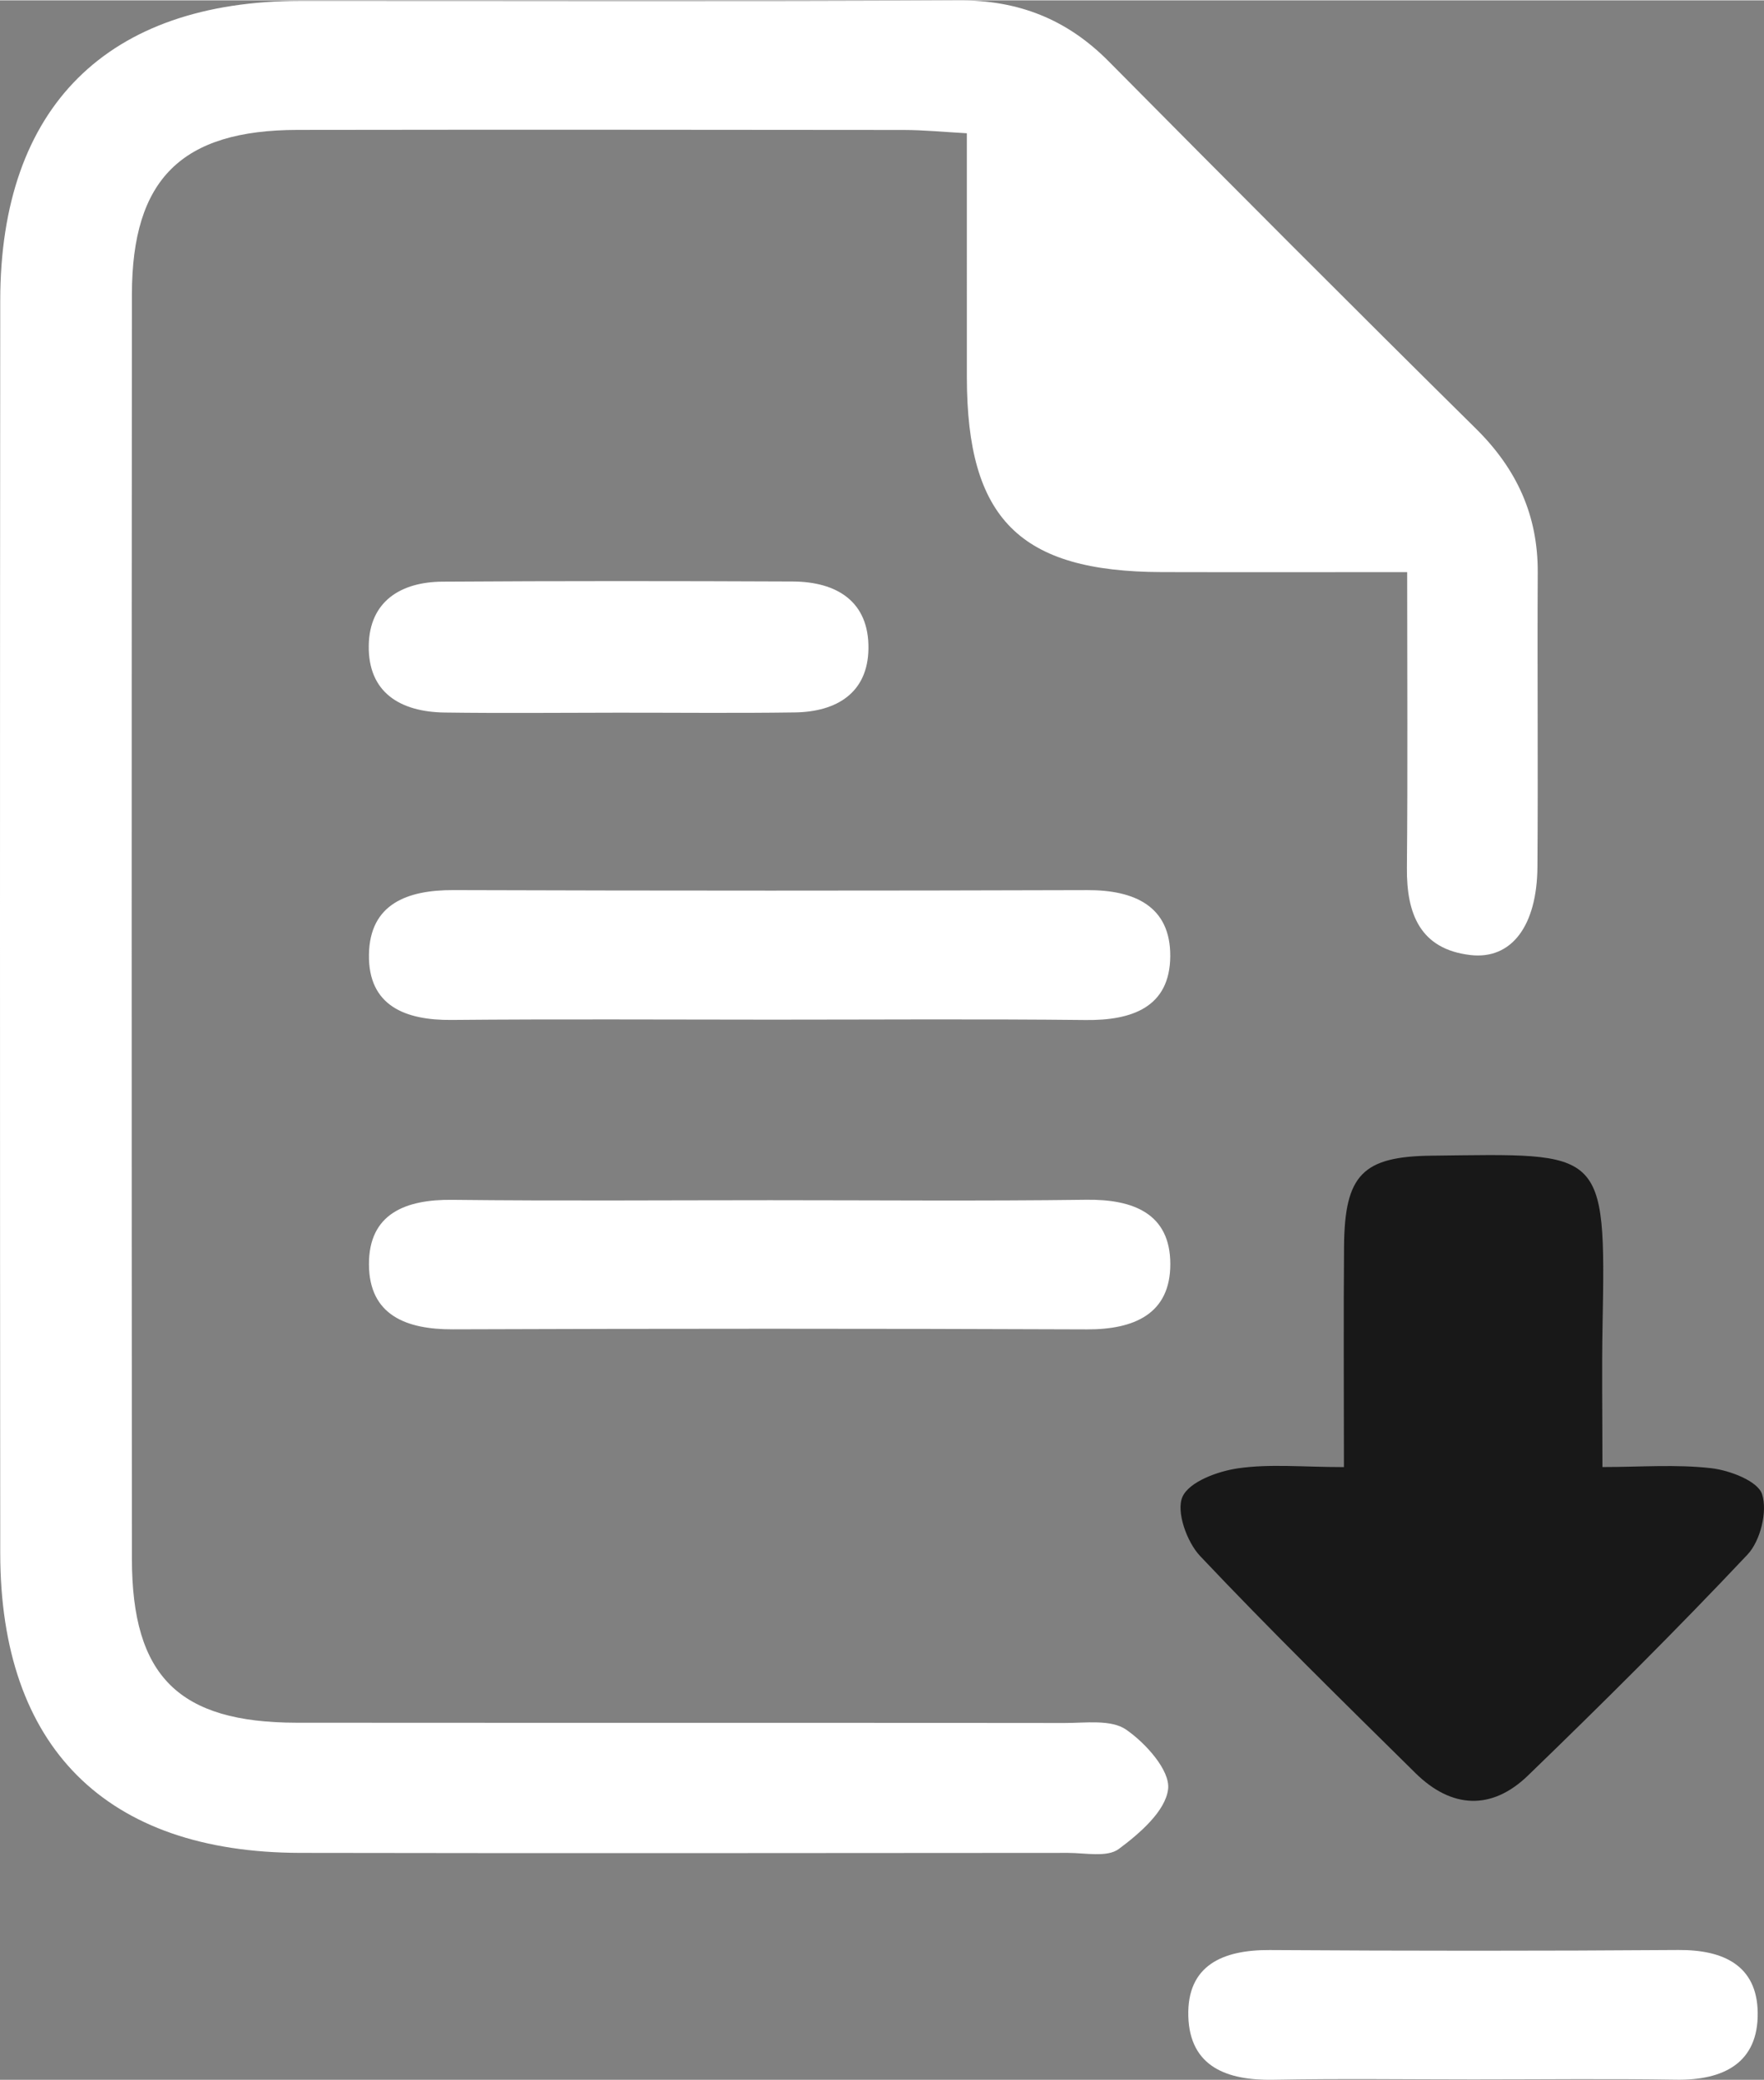 <?xml version="1.0" encoding="UTF-8"?>
<!DOCTYPE svg PUBLIC "-//W3C//DTD SVG 1.1//EN" "http://www.w3.org/Graphics/SVG/1.1/DTD/svg11.dtd">
<!-- Creator: CorelDRAW 2020 (64-Bit) -->
<svg xmlns="http://www.w3.org/2000/svg" xml:space="preserve" width="1.146in" height="1.351in" version="1.1" style="shape-rendering:geometricPrecision; text-rendering:geometricPrecision; image-rendering:optimizeQuality; fill-rule:evenodd; clip-rule:evenodd"
viewBox="0 0 2120.47 2498.95"
 xmlns:xlink="http://www.w3.org/1999/xlink"
 xmlns:xodm="http://www.corel.com/coreldraw/odm/2003">
 <rect x="0" y="0" width="2120.47" height="2498.95" fill="#808080" stroke="none"/>
 <defs>
  <style type="text/css">
   <![CDATA[
    .fil1 {fill:#181818;fill-rule:nonzero}
    .fil0 {fill:white;fill-rule:nonzero}
   ]]>
  </style>
 </defs>
 <g id="Layer_x0020_1">
  <g id="_1610165177024">
   <path class="fil0" d="M1691.54 687.11c-102.08,0 -198.62,0.21 -295.15,-0.04 -170.71,-0.44 -234.07,-63.97 -234.15,-234.39 -0.06,-94.68 -0.01,-189.35 -0.01,-292.95 -27.58,-1.52 -51.79,-3.94 -76,-3.97 -242.83,-0.29 -485.68,-0.43 -728.53,-0.07 -139.37,0.21 -199.02,59.03 -199.13,197.7 -0.38,506.52 -0.36,1013.02 0,1519.55 0.09,141.29 56.36,196.77 198.12,196.89 307.6,0.25 615.22,-0.06 922.82,0.34 25.16,0.03 56.06,-4.51 74.08,7.9 23.57,16.23 53.1,49.04 50.58,71.4 -2.98,26.46 -34.28,53.58 -59.4,72.17 -13.91,10.28 -40.28,4.62 -61.03,4.63 -307.6,0.2 -615.22,0.55 -922.82,-0.01 -233.7,-0.43 -360.45,-127.01 -360.64,-360.06 -0.37,-501.88 -0.39,-1003.76 0,-1505.65 0.18,-232.49 128.44,-359.78 361.25,-359.89 263.66,-0.14 527.33,0.86 790.98,-0.63 71.56,-0.4 129.98,22.59 180.14,73.21 146.51,147.86 293.47,295.29 441.6,441.54 48.96,48.35 74.58,104.03 74.22,172.8 -0.64,117.96 0.49,235.91 -0.36,353.86 -0.5,70.53 -30.97,111.64 -80.57,105.85 -60.46,-7.04 -76.83,-49.59 -76.33,-104.68 1.06,-115.35 0.32,-230.73 0.32,-355.48z"/>
   <path class="fil1" d="M1615.5 1762.64c0,-95.08 -0.56,-180.25 0.15,-265.4 0.74,-85.91 22.39,-107.89 105.41,-108.85 206.17,-2.38 209.47,-10.5 205.34,203.45 -1.03,53.02 -0.15,106.09 -0.15,170.74 45.6,0 88.72,-3.47 130.88,1.4 22.29,2.58 55.92,15.44 61.05,31.24 6.72,20.64 -2.03,56.09 -17.52,72.53 -85.59,90.81 -174.2,178.85 -263.96,265.6 -43.64,42.17 -91.89,39.74 -135.18,-2.96 -87.22,-86.05 -174.76,-171.87 -258.9,-260.88 -15.95,-16.87 -29.02,-53.45 -21.21,-71.1 8.06,-18.19 42.32,-30.75 66.78,-34.3 38.35,-5.55 78.09,-1.47 127.3,-1.47z"/>
   <path class="fil0" d="M924.84 1441.92c127.05,0 254.1,1.14 381.12,-0.53 56.26,-0.75 100.8,16.54 100.85,77.26 0.04,60.16 -43.82,78.72 -100.26,78.5 -254.08,-1.04 -508.17,-0.98 -762.25,-0.06 -55.89,0.2 -100.48,-16.97 -100.79,-77.86 -0.31,-61.26 44.14,-78.39 100.21,-77.75 127.03,1.44 254.08,0.44 381.13,0.44z"/>
   <path class="fil0" d="M924.07 1224.93c-127.03,-0.01 -254.08,-0.82 -381.1,0.36 -55.97,0.52 -100.42,-17.1 -99.46,-78.56 0.94,-60.87 45.97,-77.65 101.52,-77.48 254.07,0.82 508.15,0.81 762.22,0.03 56.32,-0.18 99.91,19.25 99.49,79.5 -0.44,61.31 -46.02,77.21 -101.56,76.6 -127.02,-1.38 -254.07,-0.43 -381.1,-0.44z"/>
   <path class="fil0" d="M1772.89 2498.51c-80.73,0 -161.48,-1.12 -242.18,0.39 -55.37,1.03 -100.5,-15.35 -102.25,-76.29 -1.76,-61.36 41.55,-79.94 97.9,-79.58 163.77,1.04 327.54,1.12 491.3,-0.06 53.98,-0.39 94.53,18.56 95.25,75.31 0.78,60.38 -41.06,81.43 -97.85,80.54 -80.71,-1.26 -161.45,-0.32 -242.18,-0.32z"/>
   <path class="fil0" d="M741.51 856.04c-69.05,0.04 -138.11,0.78 -207.14,-0.19 -52.78,-0.75 -92.11,-23.68 -91.09,-80.79 0.94,-52.95 38.61,-76.14 88.45,-76.47 140.39,-0.93 280.79,-0.82 421.18,-0.2 53.12,0.23 91.87,24.1 91.03,80.91 -0.78,53.08 -38.42,75.72 -88.41,76.42 -71.32,1.04 -142.68,0.26 -214.03,0.31z"/>
  </g>
 </g>
</svg>

